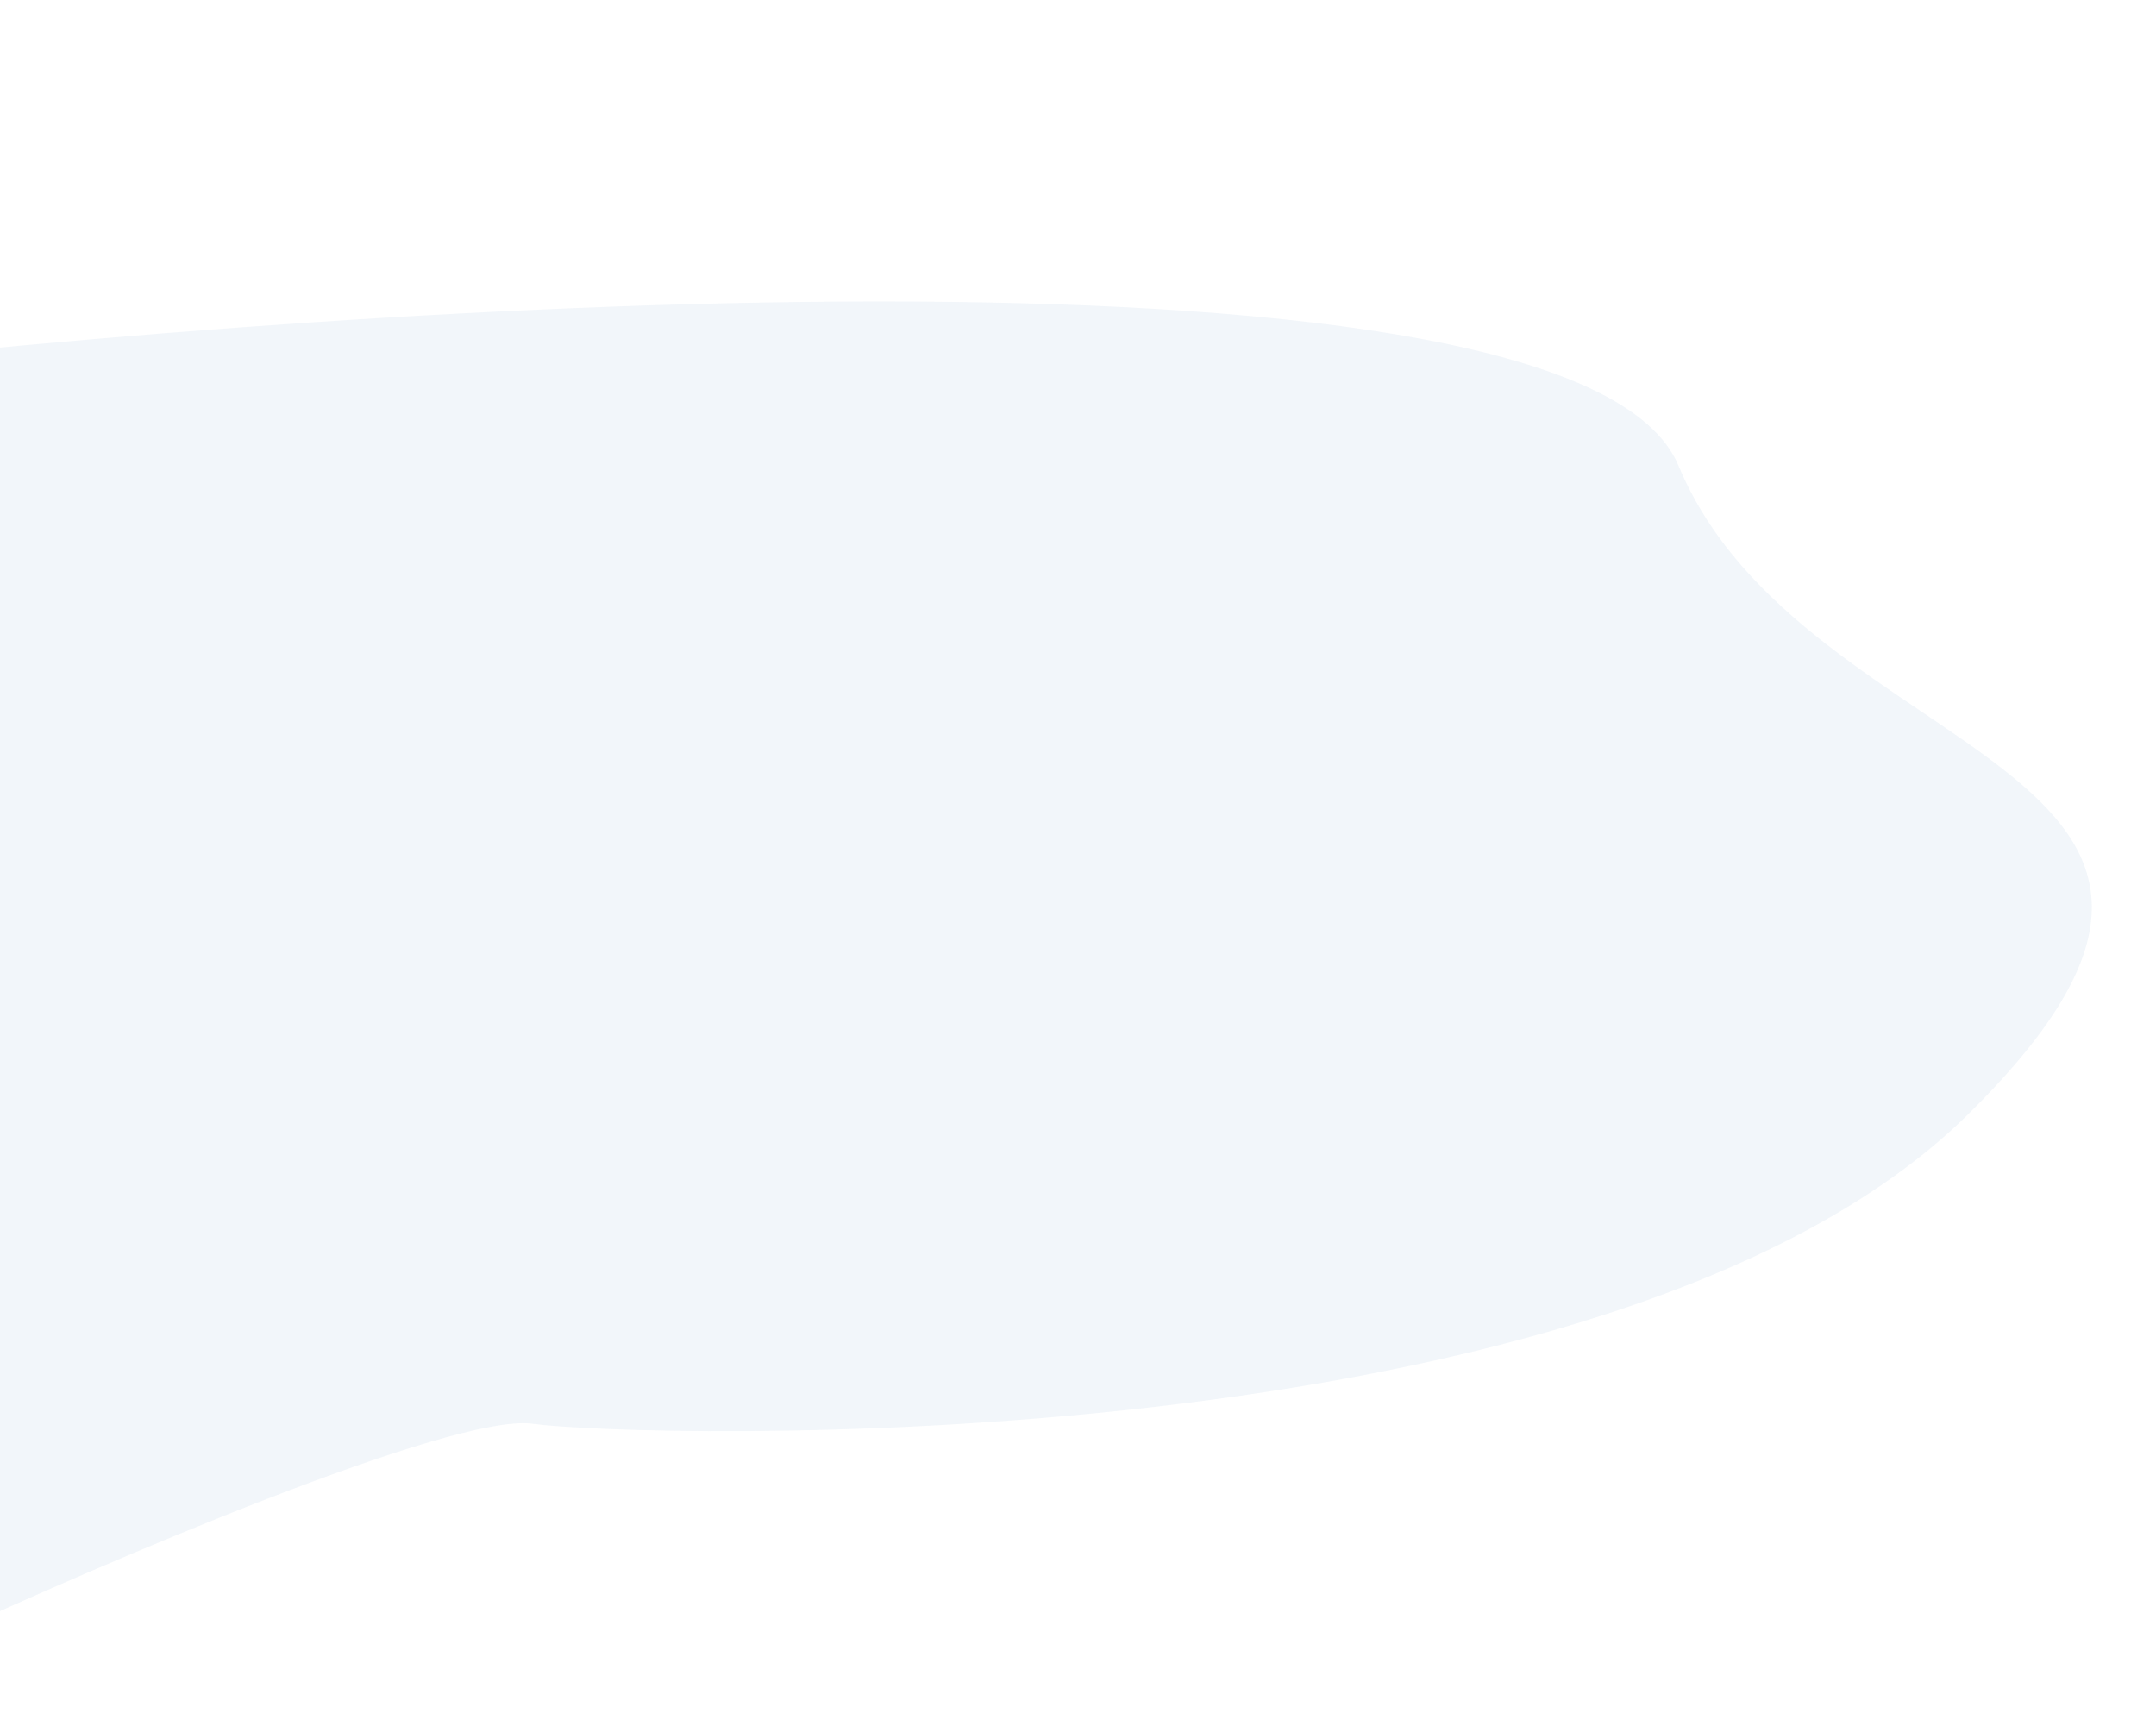 <?xml version="1.0" encoding="UTF-8"?> <svg xmlns="http://www.w3.org/2000/svg" width="949" height="757" viewBox="0 0 949 757" fill="none"> <path d="M738.852 204.984C694.441 98.395 162.898 132.716 -97.322 163.2L-314.111 271.177L-27.19 721.383C45.476 687.737 199.553 621.669 234.534 626.572C278.26 632.7 708.564 646.167 866.309 490.37C1024.05 334.573 794.367 338.22 738.852 204.984Z" fill="#4675B8" fill-opacity="0.07"></path> </svg> 